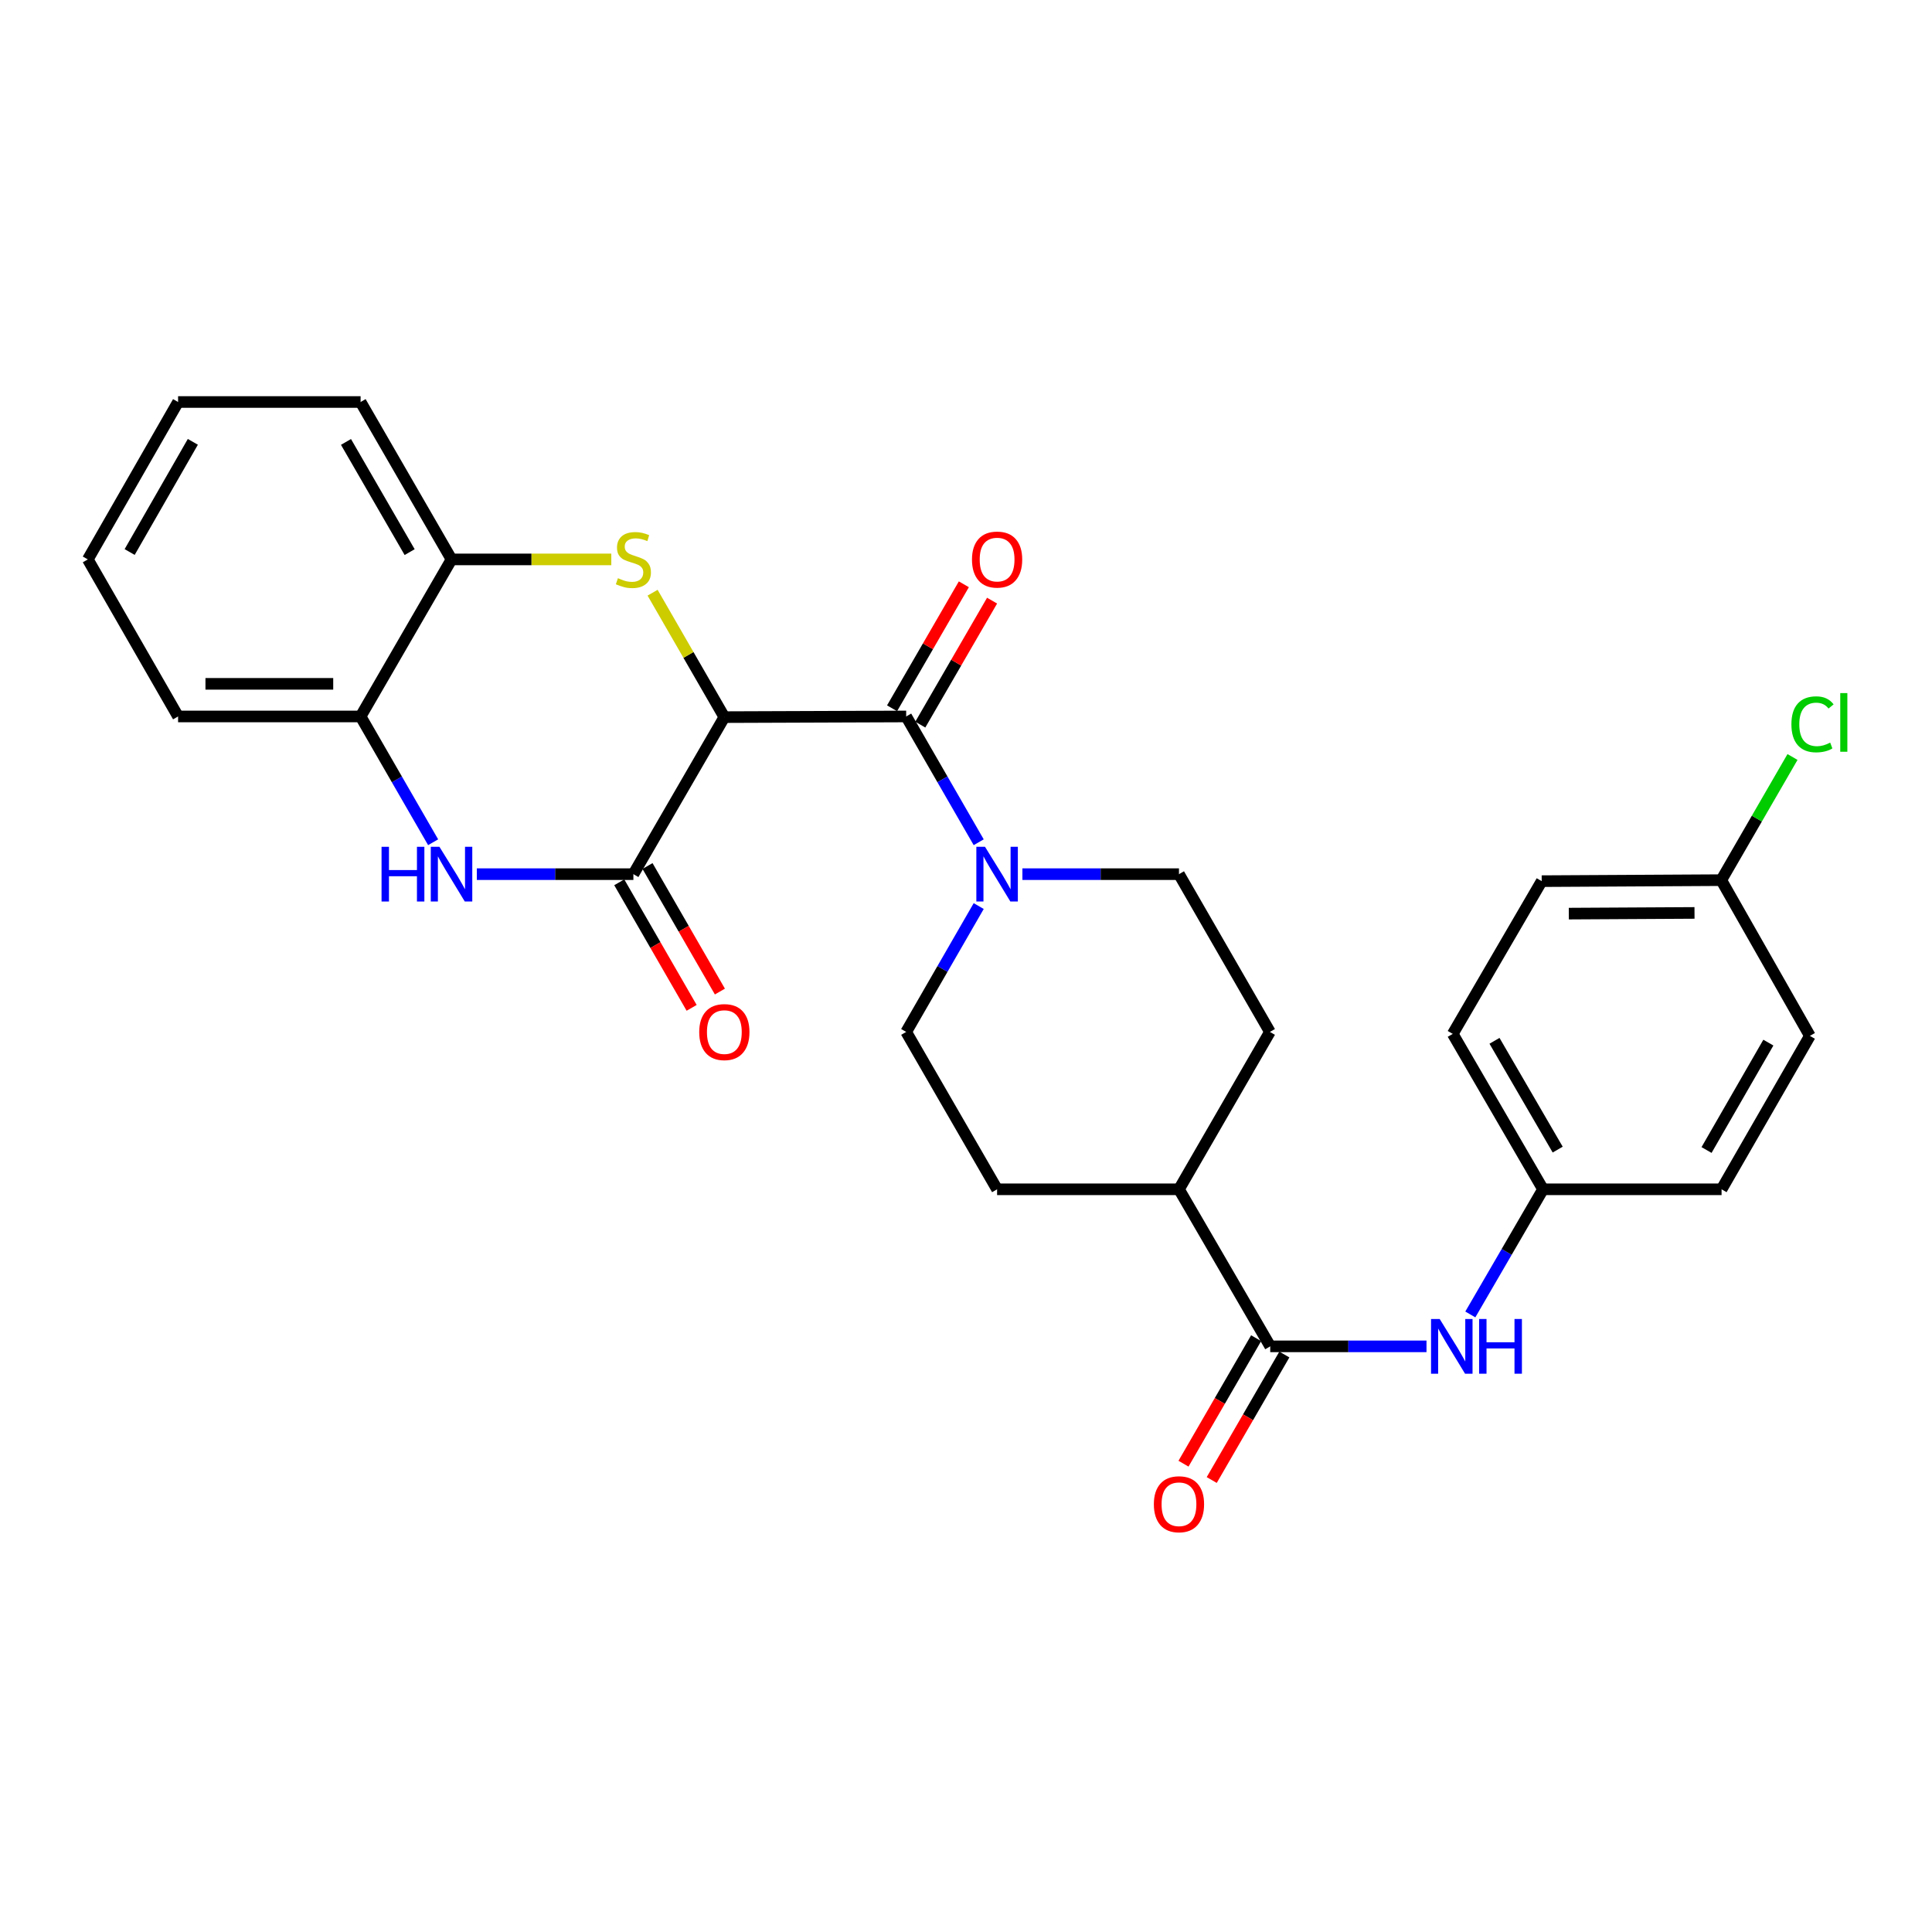 <?xml version='1.0' encoding='iso-8859-1'?>
<svg version='1.1' baseProfile='full'
              xmlns='http://www.w3.org/2000/svg'
                      xmlns:rdkit='http://www.rdkit.org/xml'
                      xmlns:xlink='http://www.w3.org/1999/xlink'
                  xml:space='preserve'
width='1000px' height='1000px' viewBox='0 0 1000 1000'>
<!-- END OF HEADER -->
<rect style='opacity:1.0;fill:#FFFFFF;stroke:none' width='1000' height='1000' x='0' y='0'> </rect>
<path class='bond-0' d='M 374.918,371.184 L 356.349,338.985' style='fill:none;fill-rule:evenodd;stroke:#000000;stroke-width:6px;stroke-linecap:butt;stroke-linejoin:miter;stroke-opacity:1' />
<path class='bond-0' d='M 356.349,338.985 L 337.78,306.786' style='fill:none;fill-rule:evenodd;stroke:#CCCC00;stroke-width:6px;stroke-linecap:butt;stroke-linejoin:miter;stroke-opacity:1' />
<path class='bond-1' d='M 374.918,371.184 L 327.84,452.462' style='fill:none;fill-rule:evenodd;stroke:#000000;stroke-width:6px;stroke-linecap:butt;stroke-linejoin:miter;stroke-opacity:1' />
<path class='bond-2' d='M 374.918,371.184 L 469.037,370.837' style='fill:none;fill-rule:evenodd;stroke:#000000;stroke-width:6px;stroke-linecap:butt;stroke-linejoin:miter;stroke-opacity:1' />
<path class='bond-6' d='M 316.407,289.55 L 275.059,289.55' style='fill:none;fill-rule:evenodd;stroke:#CCCC00;stroke-width:6px;stroke-linecap:butt;stroke-linejoin:miter;stroke-opacity:1' />
<path class='bond-6' d='M 275.059,289.55 L 233.711,289.55' style='fill:none;fill-rule:evenodd;stroke:#000000;stroke-width:6px;stroke-linecap:butt;stroke-linejoin:miter;stroke-opacity:1' />
<path class='bond-3' d='M 327.84,452.462 L 287.322,452.462' style='fill:none;fill-rule:evenodd;stroke:#000000;stroke-width:6px;stroke-linecap:butt;stroke-linejoin:miter;stroke-opacity:1' />
<path class='bond-3' d='M 287.322,452.462 L 246.805,452.462' style='fill:none;fill-rule:evenodd;stroke:#0000FF;stroke-width:6px;stroke-linecap:butt;stroke-linejoin:miter;stroke-opacity:1' />
<path class='bond-9' d='M 320.526,456.678 L 339.258,489.171' style='fill:none;fill-rule:evenodd;stroke:#000000;stroke-width:6px;stroke-linecap:butt;stroke-linejoin:miter;stroke-opacity:1' />
<path class='bond-9' d='M 339.258,489.171 L 357.991,521.664' style='fill:none;fill-rule:evenodd;stroke:#FF0000;stroke-width:6px;stroke-linecap:butt;stroke-linejoin:miter;stroke-opacity:1' />
<path class='bond-9' d='M 335.154,448.246 L 353.886,480.738' style='fill:none;fill-rule:evenodd;stroke:#000000;stroke-width:6px;stroke-linecap:butt;stroke-linejoin:miter;stroke-opacity:1' />
<path class='bond-9' d='M 353.886,480.738 L 372.618,513.231' style='fill:none;fill-rule:evenodd;stroke:#FF0000;stroke-width:6px;stroke-linecap:butt;stroke-linejoin:miter;stroke-opacity:1' />
<path class='bond-4' d='M 469.037,370.837 L 487.806,403.392' style='fill:none;fill-rule:evenodd;stroke:#000000;stroke-width:6px;stroke-linecap:butt;stroke-linejoin:miter;stroke-opacity:1' />
<path class='bond-4' d='M 487.806,403.392 L 506.575,435.946' style='fill:none;fill-rule:evenodd;stroke:#0000FF;stroke-width:6px;stroke-linecap:butt;stroke-linejoin:miter;stroke-opacity:1' />
<path class='bond-10' d='M 476.343,375.067 L 494.921,342.977' style='fill:none;fill-rule:evenodd;stroke:#000000;stroke-width:6px;stroke-linecap:butt;stroke-linejoin:miter;stroke-opacity:1' />
<path class='bond-10' d='M 494.921,342.977 L 513.498,310.888' style='fill:none;fill-rule:evenodd;stroke:#FF0000;stroke-width:6px;stroke-linecap:butt;stroke-linejoin:miter;stroke-opacity:1' />
<path class='bond-10' d='M 461.731,366.607 L 480.309,334.518' style='fill:none;fill-rule:evenodd;stroke:#000000;stroke-width:6px;stroke-linecap:butt;stroke-linejoin:miter;stroke-opacity:1' />
<path class='bond-10' d='M 480.309,334.518 L 498.886,302.428' style='fill:none;fill-rule:evenodd;stroke:#FF0000;stroke-width:6px;stroke-linecap:butt;stroke-linejoin:miter;stroke-opacity:1' />
<path class='bond-7' d='M 224.188,435.946 L 205.415,403.392' style='fill:none;fill-rule:evenodd;stroke:#0000FF;stroke-width:6px;stroke-linecap:butt;stroke-linejoin:miter;stroke-opacity:1' />
<path class='bond-7' d='M 205.415,403.392 L 186.643,370.837' style='fill:none;fill-rule:evenodd;stroke:#000000;stroke-width:6px;stroke-linecap:butt;stroke-linejoin:miter;stroke-opacity:1' />
<path class='bond-12' d='M 506.579,468.978 L 487.808,501.551' style='fill:none;fill-rule:evenodd;stroke:#0000FF;stroke-width:6px;stroke-linecap:butt;stroke-linejoin:miter;stroke-opacity:1' />
<path class='bond-12' d='M 487.808,501.551 L 469.037,534.124' style='fill:none;fill-rule:evenodd;stroke:#000000;stroke-width:6px;stroke-linecap:butt;stroke-linejoin:miter;stroke-opacity:1' />
<path class='bond-13' d='M 529.19,452.462 L 569.713,452.462' style='fill:none;fill-rule:evenodd;stroke:#0000FF;stroke-width:6px;stroke-linecap:butt;stroke-linejoin:miter;stroke-opacity:1' />
<path class='bond-13' d='M 569.713,452.462 L 610.235,452.462' style='fill:none;fill-rule:evenodd;stroke:#000000;stroke-width:6px;stroke-linecap:butt;stroke-linejoin:miter;stroke-opacity:1' />
<path class='bond-5' d='M 657.472,696.868 L 610.235,615.58' style='fill:none;fill-rule:evenodd;stroke:#000000;stroke-width:6px;stroke-linecap:butt;stroke-linejoin:miter;stroke-opacity:1' />
<path class='bond-8' d='M 657.472,696.868 L 697.912,696.868' style='fill:none;fill-rule:evenodd;stroke:#000000;stroke-width:6px;stroke-linecap:butt;stroke-linejoin:miter;stroke-opacity:1' />
<path class='bond-8' d='M 697.912,696.868 L 738.352,696.868' style='fill:none;fill-rule:evenodd;stroke:#0000FF;stroke-width:6px;stroke-linecap:butt;stroke-linejoin:miter;stroke-opacity:1' />
<path class='bond-14' d='M 650.165,692.64 L 631.371,725.123' style='fill:none;fill-rule:evenodd;stroke:#000000;stroke-width:6px;stroke-linecap:butt;stroke-linejoin:miter;stroke-opacity:1' />
<path class='bond-14' d='M 631.371,725.123 L 612.577,757.605' style='fill:none;fill-rule:evenodd;stroke:#FF0000;stroke-width:6px;stroke-linecap:butt;stroke-linejoin:miter;stroke-opacity:1' />
<path class='bond-14' d='M 664.78,701.095 L 645.986,733.578' style='fill:none;fill-rule:evenodd;stroke:#000000;stroke-width:6px;stroke-linecap:butt;stroke-linejoin:miter;stroke-opacity:1' />
<path class='bond-14' d='M 645.986,733.578 L 627.191,766.061' style='fill:none;fill-rule:evenodd;stroke:#FF0000;stroke-width:6px;stroke-linecap:butt;stroke-linejoin:miter;stroke-opacity:1' />
<path class='bond-24' d='M 233.711,289.55 L 186.643,208.075' style='fill:none;fill-rule:evenodd;stroke:#000000;stroke-width:6px;stroke-linecap:butt;stroke-linejoin:miter;stroke-opacity:1' />
<path class='bond-24' d='M 212.031,285.774 L 179.083,228.742' style='fill:none;fill-rule:evenodd;stroke:#000000;stroke-width:6px;stroke-linecap:butt;stroke-linejoin:miter;stroke-opacity:1' />
<path class='bond-28' d='M 233.711,289.55 L 186.643,370.837' style='fill:none;fill-rule:evenodd;stroke:#000000;stroke-width:6px;stroke-linecap:butt;stroke-linejoin:miter;stroke-opacity:1' />
<path class='bond-25' d='M 186.643,370.837 L 92.176,370.837' style='fill:none;fill-rule:evenodd;stroke:#000000;stroke-width:6px;stroke-linecap:butt;stroke-linejoin:miter;stroke-opacity:1' />
<path class='bond-25' d='M 172.473,353.953 L 106.346,353.953' style='fill:none;fill-rule:evenodd;stroke:#000000;stroke-width:6px;stroke-linecap:butt;stroke-linejoin:miter;stroke-opacity:1' />
<path class='bond-17' d='M 761.034,680.357 L 779.852,647.969' style='fill:none;fill-rule:evenodd;stroke:#0000FF;stroke-width:6px;stroke-linecap:butt;stroke-linejoin:miter;stroke-opacity:1' />
<path class='bond-17' d='M 779.852,647.969 L 798.67,615.58' style='fill:none;fill-rule:evenodd;stroke:#000000;stroke-width:6px;stroke-linecap:butt;stroke-linejoin:miter;stroke-opacity:1' />
<path class='bond-11' d='M 610.235,615.58 L 657.304,534.124' style='fill:none;fill-rule:evenodd;stroke:#000000;stroke-width:6px;stroke-linecap:butt;stroke-linejoin:miter;stroke-opacity:1' />
<path class='bond-29' d='M 610.235,615.58 L 516.097,615.58' style='fill:none;fill-rule:evenodd;stroke:#000000;stroke-width:6px;stroke-linecap:butt;stroke-linejoin:miter;stroke-opacity:1' />
<path class='bond-16' d='M 469.037,534.124 L 516.097,615.58' style='fill:none;fill-rule:evenodd;stroke:#000000;stroke-width:6px;stroke-linecap:butt;stroke-linejoin:miter;stroke-opacity:1' />
<path class='bond-15' d='M 610.235,452.462 L 657.304,534.124' style='fill:none;fill-rule:evenodd;stroke:#000000;stroke-width:6px;stroke-linecap:butt;stroke-linejoin:miter;stroke-opacity:1' />
<path class='bond-20' d='M 798.67,615.58 L 891.082,615.58' style='fill:none;fill-rule:evenodd;stroke:#000000;stroke-width:6px;stroke-linecap:butt;stroke-linejoin:miter;stroke-opacity:1' />
<path class='bond-21' d='M 798.67,615.58 L 751.939,535.137' style='fill:none;fill-rule:evenodd;stroke:#000000;stroke-width:6px;stroke-linecap:butt;stroke-linejoin:miter;stroke-opacity:1' />
<path class='bond-21' d='M 806.26,595.033 L 773.548,538.723' style='fill:none;fill-rule:evenodd;stroke:#000000;stroke-width:6px;stroke-linecap:butt;stroke-linejoin:miter;stroke-opacity:1' />
<path class='bond-18' d='M 890.922,455.567 L 797.985,456.083' style='fill:none;fill-rule:evenodd;stroke:#000000;stroke-width:6px;stroke-linecap:butt;stroke-linejoin:miter;stroke-opacity:1' />
<path class='bond-18' d='M 877.075,472.528 L 812.019,472.889' style='fill:none;fill-rule:evenodd;stroke:#000000;stroke-width:6px;stroke-linecap:butt;stroke-linejoin:miter;stroke-opacity:1' />
<path class='bond-19' d='M 890.922,455.567 L 909.36,423.694' style='fill:none;fill-rule:evenodd;stroke:#000000;stroke-width:6px;stroke-linecap:butt;stroke-linejoin:miter;stroke-opacity:1' />
<path class='bond-19' d='M 909.36,423.694 L 927.797,391.821' style='fill:none;fill-rule:evenodd;stroke:#00CC00;stroke-width:6px;stroke-linecap:butt;stroke-linejoin:miter;stroke-opacity:1' />
<path class='bond-31' d='M 890.922,455.567 L 936.791,536.169' style='fill:none;fill-rule:evenodd;stroke:#000000;stroke-width:6px;stroke-linecap:butt;stroke-linejoin:miter;stroke-opacity:1' />
<path class='bond-23' d='M 891.082,615.58 L 936.791,536.169' style='fill:none;fill-rule:evenodd;stroke:#000000;stroke-width:6px;stroke-linecap:butt;stroke-linejoin:miter;stroke-opacity:1' />
<path class='bond-23' d='M 883.305,595.246 L 915.301,539.658' style='fill:none;fill-rule:evenodd;stroke:#000000;stroke-width:6px;stroke-linecap:butt;stroke-linejoin:miter;stroke-opacity:1' />
<path class='bond-22' d='M 751.939,535.137 L 797.985,456.083' style='fill:none;fill-rule:evenodd;stroke:#000000;stroke-width:6px;stroke-linecap:butt;stroke-linejoin:miter;stroke-opacity:1' />
<path class='bond-26' d='M 186.643,208.075 L 92.176,208.075' style='fill:none;fill-rule:evenodd;stroke:#000000;stroke-width:6px;stroke-linecap:butt;stroke-linejoin:miter;stroke-opacity:1' />
<path class='bond-27' d='M 92.176,370.837 L 45.455,289.55' style='fill:none;fill-rule:evenodd;stroke:#000000;stroke-width:6px;stroke-linecap:butt;stroke-linejoin:miter;stroke-opacity:1' />
<path class='bond-30' d='M 92.176,208.075 L 45.455,289.55' style='fill:none;fill-rule:evenodd;stroke:#000000;stroke-width:6px;stroke-linecap:butt;stroke-linejoin:miter;stroke-opacity:1' />
<path class='bond-30' d='M 99.815,228.695 L 67.109,285.728' style='fill:none;fill-rule:evenodd;stroke:#000000;stroke-width:6px;stroke-linecap:butt;stroke-linejoin:miter;stroke-opacity:1' />
<path  class='atom-1' d='M 319.84 299.27
Q 320.16 299.39, 321.48 299.95
Q 322.8 300.51, 324.24 300.87
Q 325.72 301.19, 327.16 301.19
Q 329.84 301.19, 331.4 299.91
Q 332.96 298.59, 332.96 296.31
Q 332.96 294.75, 332.16 293.79
Q 331.4 292.83, 330.2 292.31
Q 329 291.79, 327 291.19
Q 324.48 290.43, 322.96 289.71
Q 321.48 288.99, 320.4 287.47
Q 319.36 285.95, 319.36 283.39
Q 319.36 279.83, 321.76 277.63
Q 324.2 275.43, 329 275.43
Q 332.28 275.43, 336 276.99
L 335.08 280.07
Q 331.68 278.67, 329.12 278.67
Q 326.36 278.67, 324.84 279.83
Q 323.32 280.95, 323.36 282.91
Q 323.36 284.43, 324.12 285.35
Q 324.92 286.27, 326.04 286.79
Q 327.2 287.31, 329.12 287.91
Q 331.68 288.71, 333.2 289.51
Q 334.72 290.31, 335.8 291.95
Q 336.92 293.55, 336.92 296.31
Q 336.92 300.23, 334.28 302.35
Q 331.68 304.43, 327.32 304.43
Q 324.8 304.43, 322.88 303.87
Q 321 303.35, 318.76 302.43
L 319.84 299.27
' fill='#CCCC00'/>
<path  class='atom-4' d='M 197.491 438.302
L 201.331 438.302
L 201.331 450.342
L 215.811 450.342
L 215.811 438.302
L 219.651 438.302
L 219.651 466.622
L 215.811 466.622
L 215.811 453.542
L 201.331 453.542
L 201.331 466.622
L 197.491 466.622
L 197.491 438.302
' fill='#0000FF'/>
<path  class='atom-4' d='M 227.451 438.302
L 236.731 453.302
Q 237.651 454.782, 239.131 457.462
Q 240.611 460.142, 240.691 460.302
L 240.691 438.302
L 244.451 438.302
L 244.451 466.622
L 240.571 466.622
L 230.611 450.222
Q 229.451 448.302, 228.211 446.102
Q 227.011 443.902, 226.651 443.222
L 226.651 466.622
L 222.971 466.622
L 222.971 438.302
L 227.451 438.302
' fill='#0000FF'/>
<path  class='atom-5' d='M 509.837 438.302
L 519.117 453.302
Q 520.037 454.782, 521.517 457.462
Q 522.997 460.142, 523.077 460.302
L 523.077 438.302
L 526.837 438.302
L 526.837 466.622
L 522.957 466.622
L 512.997 450.222
Q 511.837 448.302, 510.597 446.102
Q 509.397 443.902, 509.037 443.222
L 509.037 466.622
L 505.357 466.622
L 505.357 438.302
L 509.837 438.302
' fill='#0000FF'/>
<path  class='atom-9' d='M 745.181 682.708
L 754.461 697.708
Q 755.381 699.188, 756.861 701.868
Q 758.341 704.548, 758.421 704.708
L 758.421 682.708
L 762.181 682.708
L 762.181 711.028
L 758.301 711.028
L 748.341 694.628
Q 747.181 692.708, 745.941 690.508
Q 744.741 688.308, 744.381 687.628
L 744.381 711.028
L 740.701 711.028
L 740.701 682.708
L 745.181 682.708
' fill='#0000FF'/>
<path  class='atom-9' d='M 765.581 682.708
L 769.421 682.708
L 769.421 694.748
L 783.901 694.748
L 783.901 682.708
L 787.741 682.708
L 787.741 711.028
L 783.901 711.028
L 783.901 697.948
L 769.421 697.948
L 769.421 711.028
L 765.581 711.028
L 765.581 682.708
' fill='#0000FF'/>
<path  class='atom-10' d='M 361.918 534.204
Q 361.918 527.404, 365.278 523.604
Q 368.638 519.804, 374.918 519.804
Q 381.198 519.804, 384.558 523.604
Q 387.918 527.404, 387.918 534.204
Q 387.918 541.084, 384.518 545.004
Q 381.118 548.884, 374.918 548.884
Q 368.678 548.884, 365.278 545.004
Q 361.918 541.124, 361.918 534.204
M 374.918 545.684
Q 379.238 545.684, 381.558 542.804
Q 383.918 539.884, 383.918 534.204
Q 383.918 528.644, 381.558 525.844
Q 379.238 523.004, 374.918 523.004
Q 370.598 523.004, 368.238 525.804
Q 365.918 528.604, 365.918 534.204
Q 365.918 539.924, 368.238 542.804
Q 370.598 545.684, 374.918 545.684
' fill='#FF0000'/>
<path  class='atom-11' d='M 503.097 289.63
Q 503.097 282.83, 506.457 279.03
Q 509.817 275.23, 516.097 275.23
Q 522.377 275.23, 525.737 279.03
Q 529.097 282.83, 529.097 289.63
Q 529.097 296.51, 525.697 300.43
Q 522.297 304.31, 516.097 304.31
Q 509.857 304.31, 506.457 300.43
Q 503.097 296.55, 503.097 289.63
M 516.097 301.11
Q 520.417 301.11, 522.737 298.23
Q 525.097 295.31, 525.097 289.63
Q 525.097 284.07, 522.737 281.27
Q 520.417 278.43, 516.097 278.43
Q 511.777 278.43, 509.417 281.23
Q 507.097 284.03, 507.097 289.63
Q 507.097 295.35, 509.417 298.23
Q 511.777 301.11, 516.097 301.11
' fill='#FF0000'/>
<path  class='atom-15' d='M 597.235 778.591
Q 597.235 771.791, 600.595 767.991
Q 603.955 764.191, 610.235 764.191
Q 616.515 764.191, 619.875 767.991
Q 623.235 771.791, 623.235 778.591
Q 623.235 785.471, 619.835 789.391
Q 616.435 793.271, 610.235 793.271
Q 603.995 793.271, 600.595 789.391
Q 597.235 785.511, 597.235 778.591
M 610.235 790.071
Q 614.555 790.071, 616.875 787.191
Q 619.235 784.271, 619.235 778.591
Q 619.235 773.031, 616.875 770.231
Q 614.555 767.391, 610.235 767.391
Q 605.915 767.391, 603.555 770.191
Q 601.235 772.991, 601.235 778.591
Q 601.235 784.311, 603.555 787.191
Q 605.915 790.071, 610.235 790.071
' fill='#FF0000'/>
<path  class='atom-20' d='M 927.231 374.903
Q 927.231 367.863, 930.511 364.183
Q 933.831 360.463, 940.111 360.463
Q 945.951 360.463, 949.071 364.583
L 946.431 366.743
Q 944.151 363.743, 940.111 363.743
Q 935.831 363.743, 933.551 366.623
Q 931.311 369.463, 931.311 374.903
Q 931.311 380.503, 933.631 383.383
Q 935.991 386.263, 940.551 386.263
Q 943.671 386.263, 947.311 384.383
L 948.431 387.383
Q 946.951 388.343, 944.711 388.903
Q 942.471 389.463, 939.991 389.463
Q 933.831 389.463, 930.511 385.703
Q 927.231 381.943, 927.231 374.903
' fill='#00CC00'/>
<path  class='atom-20' d='M 952.511 358.743
L 956.191 358.743
L 956.191 389.103
L 952.511 389.103
L 952.511 358.743
' fill='#00CC00'/>
</svg>
